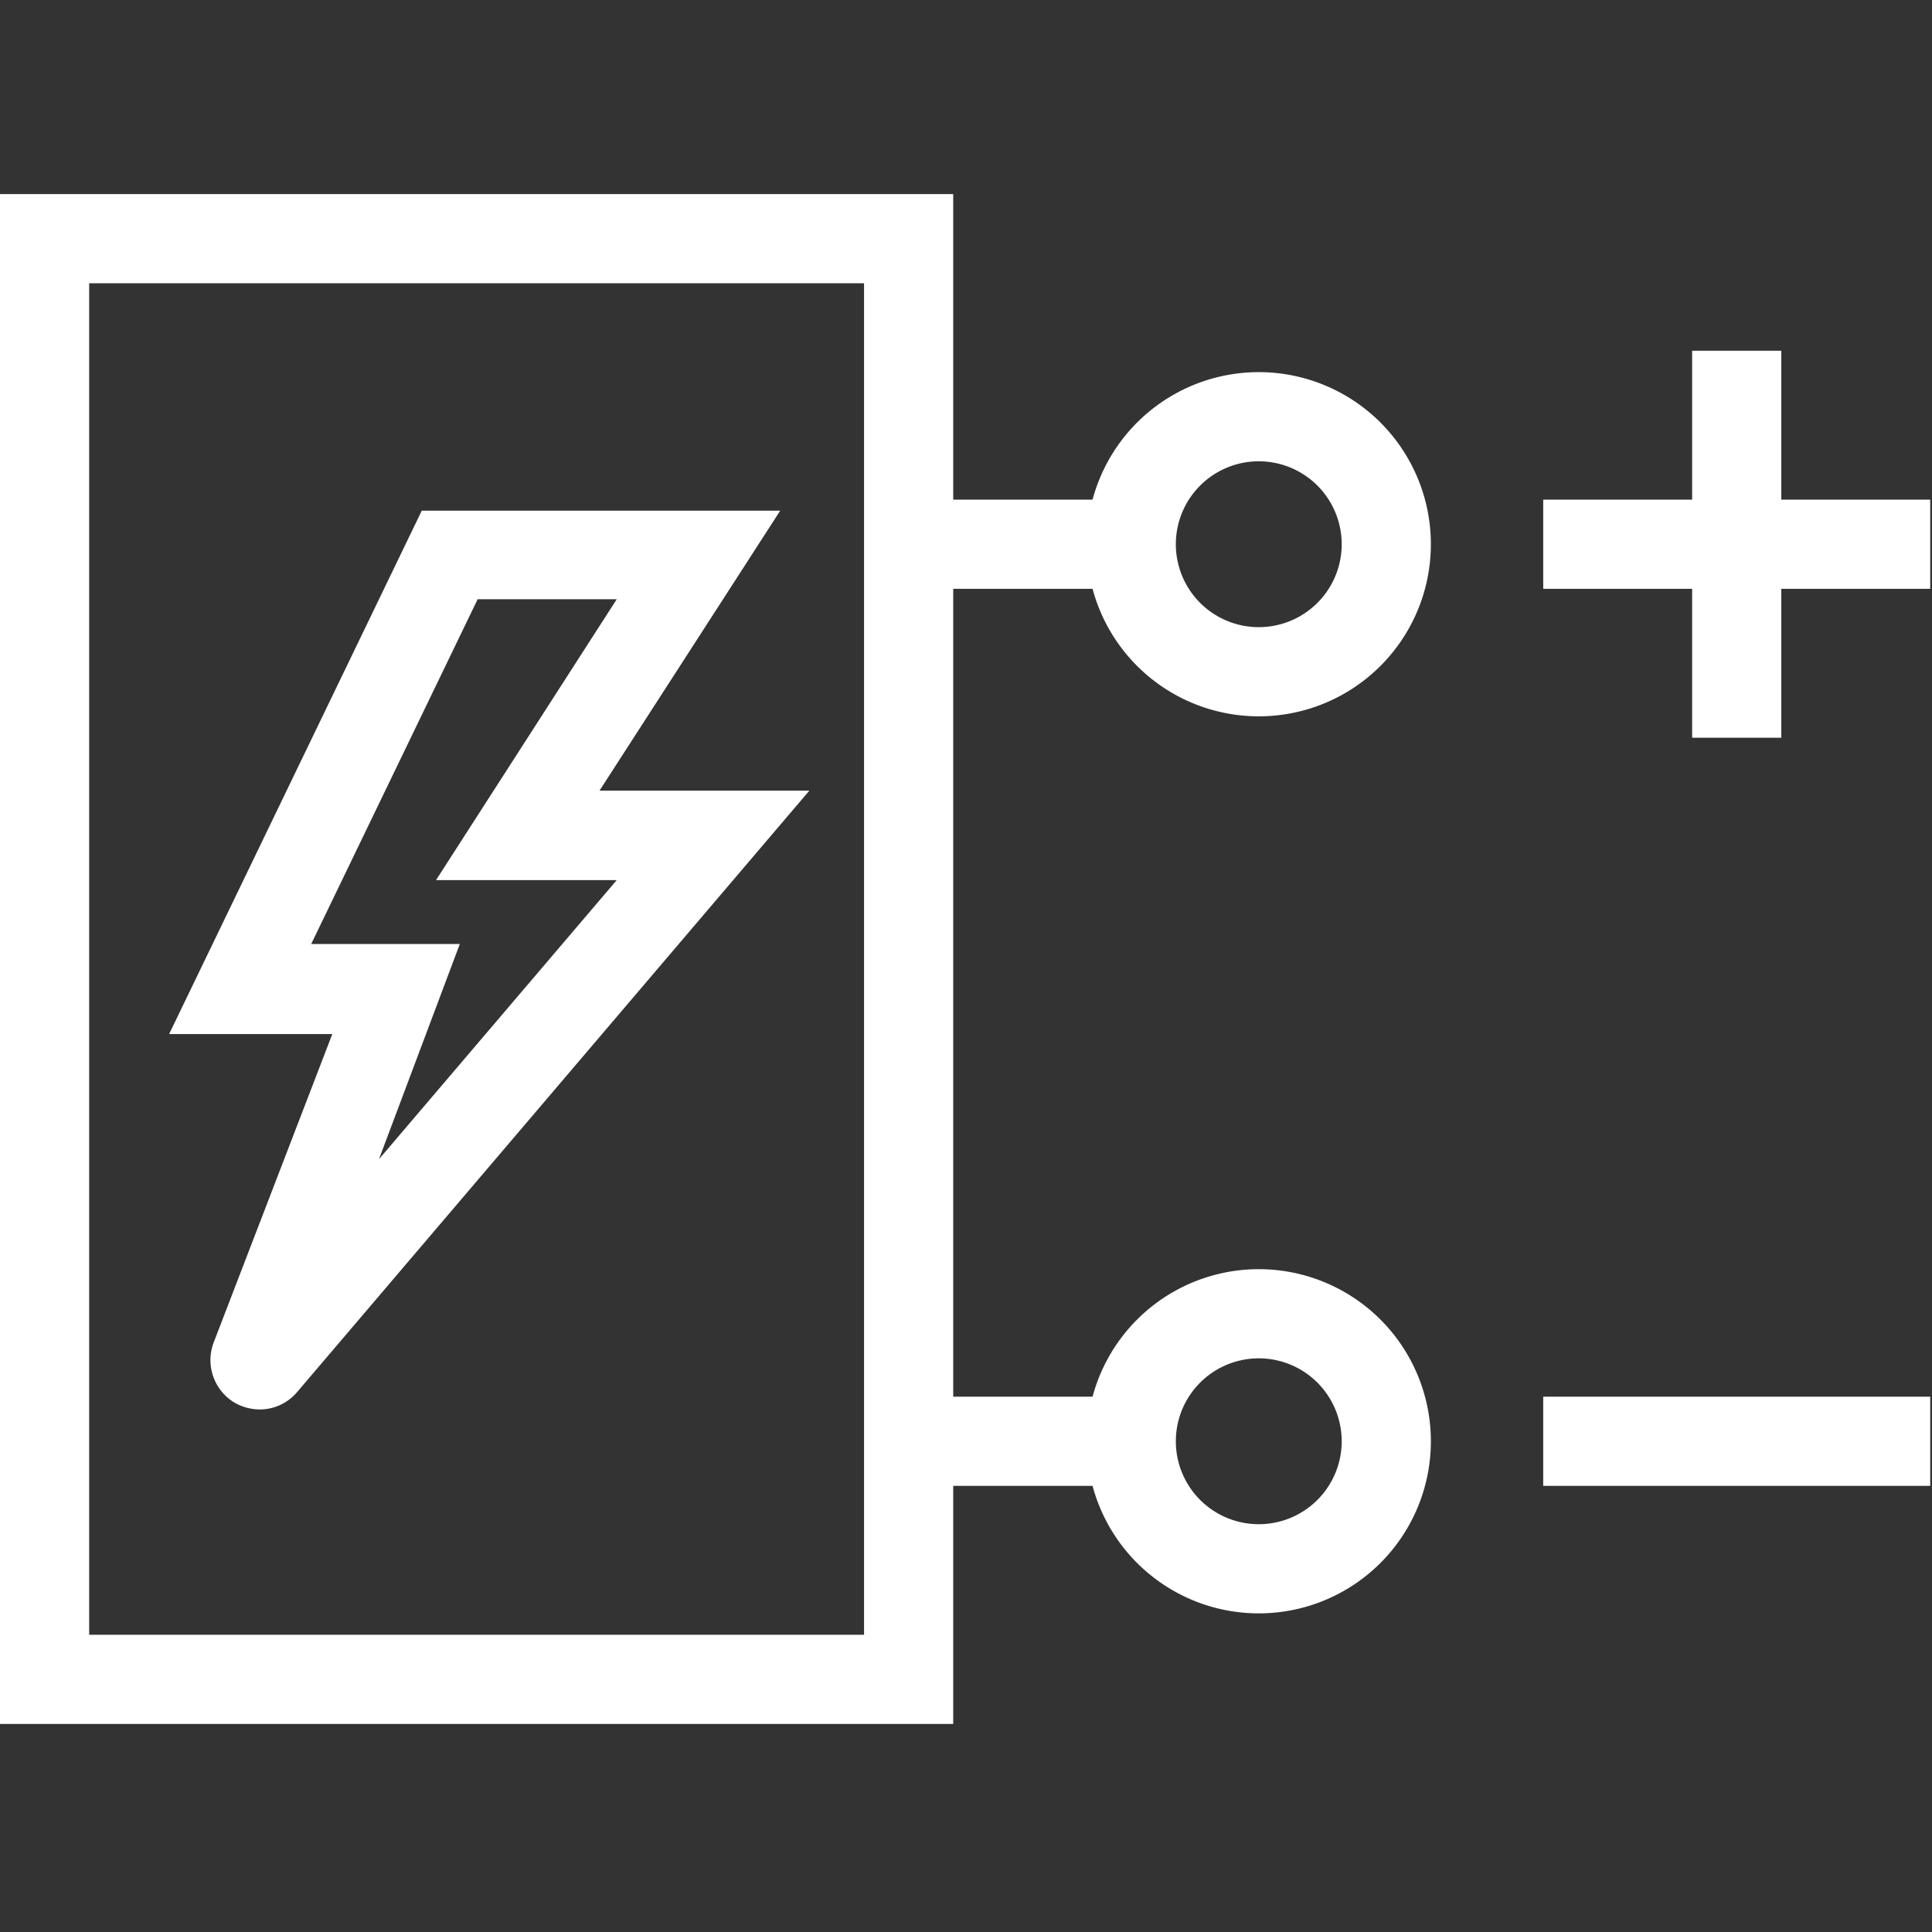 <svg id="Layer_1" data-name="Layer 1" xmlns="http://www.w3.org/2000/svg" viewBox="0 0 65 65"><rect x="0" y="0" width="65" height="65" fill="#333333" stroke="none"/><path d="M42.36,24.1a5.79,5.79,0,1,1,5.78-5.79A5.79,5.79,0,0,1,42.36,24.1Zm0-8.58a2.79,2.79,0,1,0,2.78,2.79A2.79,2.79,0,0,0,42.36,15.52Z" fill="#fff"/><rect x="30.28" y="16.81" width="7.78" height="3" fill="#fff"/><path d="M42.36,54.28a5.79,5.79,0,1,1,5.78-5.79A5.79,5.79,0,0,1,42.36,54.28Zm0-8.58a2.79,2.79,0,1,0,2.78,2.79A2.79,2.79,0,0,0,42.36,45.7Z" fill="#fff"/><rect x="30.28" y="46.99" width="7.78" height="3" fill="#fff"/><rect x="56.93" y="11.8" width="3" height="13.02" fill="#fff"/><rect x="51.92" y="46.99" width="13.02" height="3" fill="#fff"/><rect x="51.92" y="16.81" width="13.02" height="3" fill="#fff"/><path d="M32.07,58H0V6.53H32.07ZM3,55H29.07V9.53H3Z" fill="#fff"/><path d="M8.74,47.42a1.75,1.75,0,0,1-.85-.23,1.67,1.67,0,0,1-.71-2l4-10.4H5.69l8.5-17.61H26.25L20.17,26.6h7.06L10,46.83A1.65,1.65,0,0,1,8.74,47.42Zm1.73-15.66h5L12.75,39l8-9.39H14.67l6.08-9.45H16.07Z" fill="#fff"/></svg>